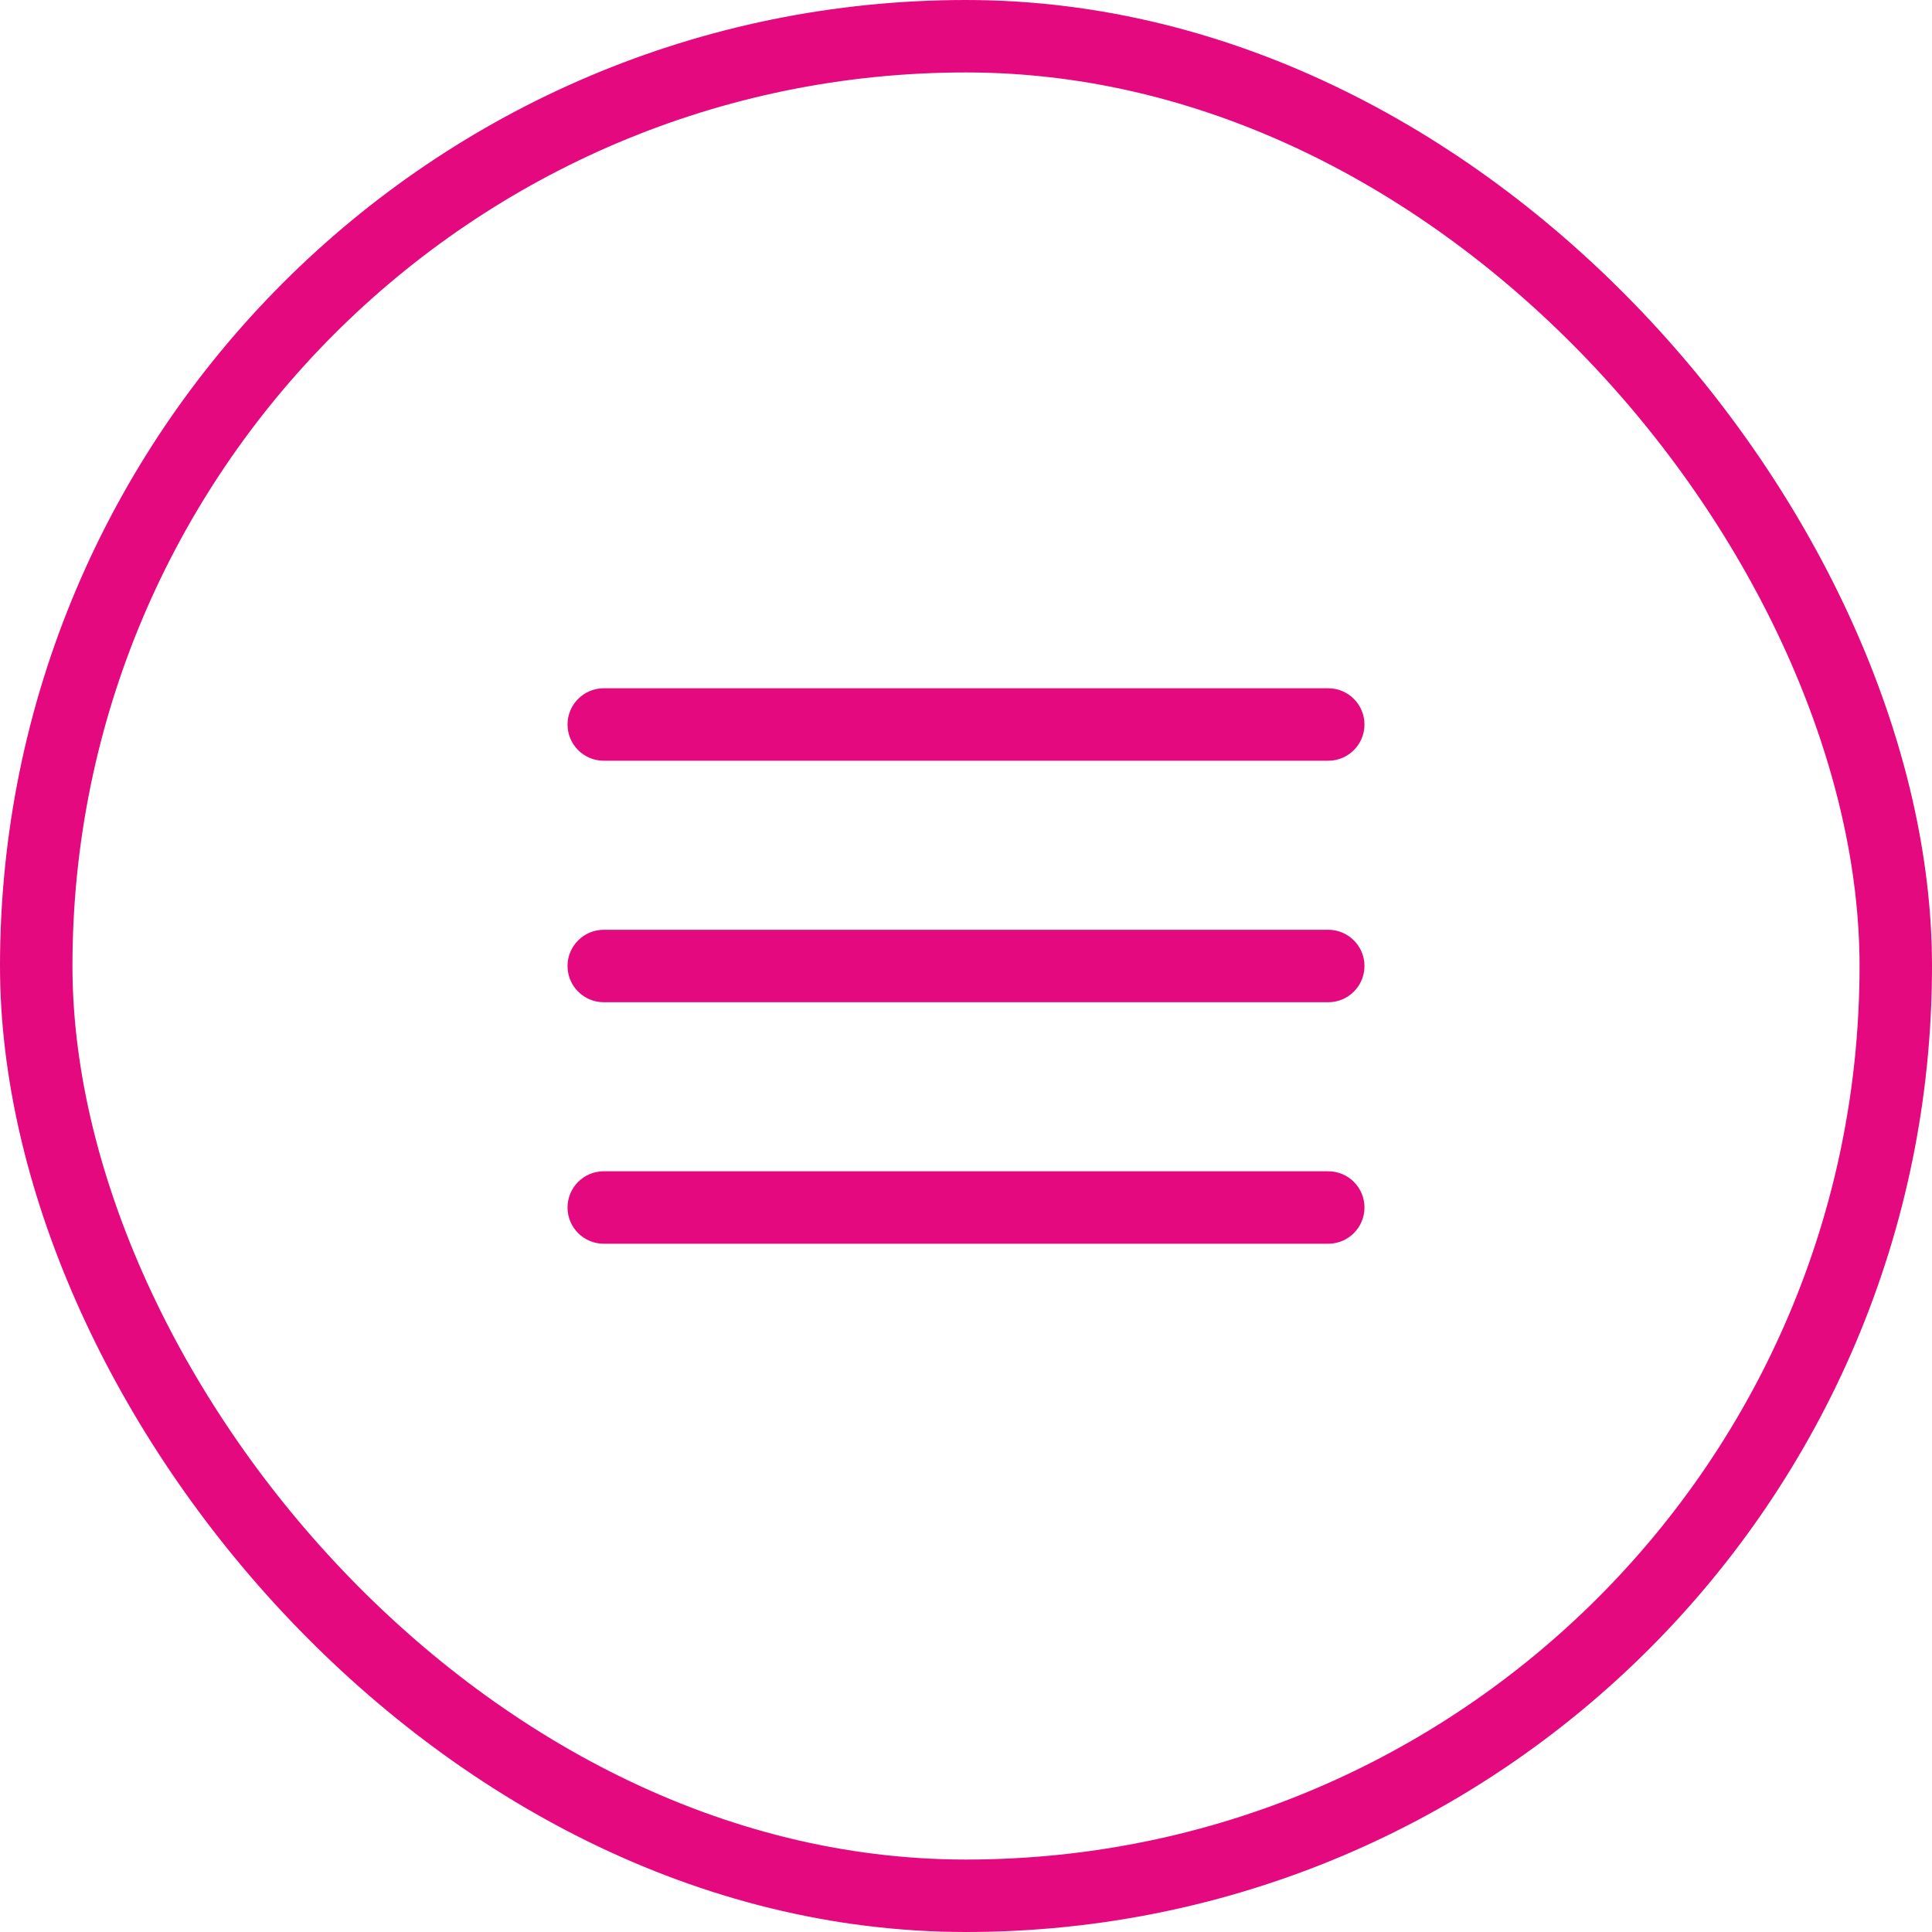 <?xml version="1.0" encoding="UTF-8"?> <svg xmlns="http://www.w3.org/2000/svg" width="40" height="40" viewBox="0 0 40 40" fill="none"><rect x="0.75" y="0.75" width="38.5" height="38.5" rx="19.25" stroke="#E4097F" stroke-width="1.5"></rect><path fill-rule="evenodd" clip-rule="evenodd" d="M11.75 15C11.75 14.586 12.086 14.25 12.5 14.25H27.5C27.914 14.25 28.25 14.586 28.25 15C28.25 15.414 27.914 15.75 27.5 15.75H12.5C12.086 15.75 11.75 15.414 11.75 15ZM11.75 20C11.75 19.586 12.086 19.25 12.5 19.25H27.5C27.914 19.25 28.25 19.586 28.25 20C28.25 20.414 27.914 20.75 27.5 20.75H12.5C12.086 20.75 11.75 20.414 11.75 20ZM12.5 24.25C12.086 24.25 11.75 24.586 11.75 25C11.75 25.414 12.086 25.75 12.5 25.75H27.5C27.914 25.75 28.25 25.414 28.25 25C28.25 24.586 27.914 24.25 27.5 24.25H12.5Z" fill="#E4097F"></path></svg> 